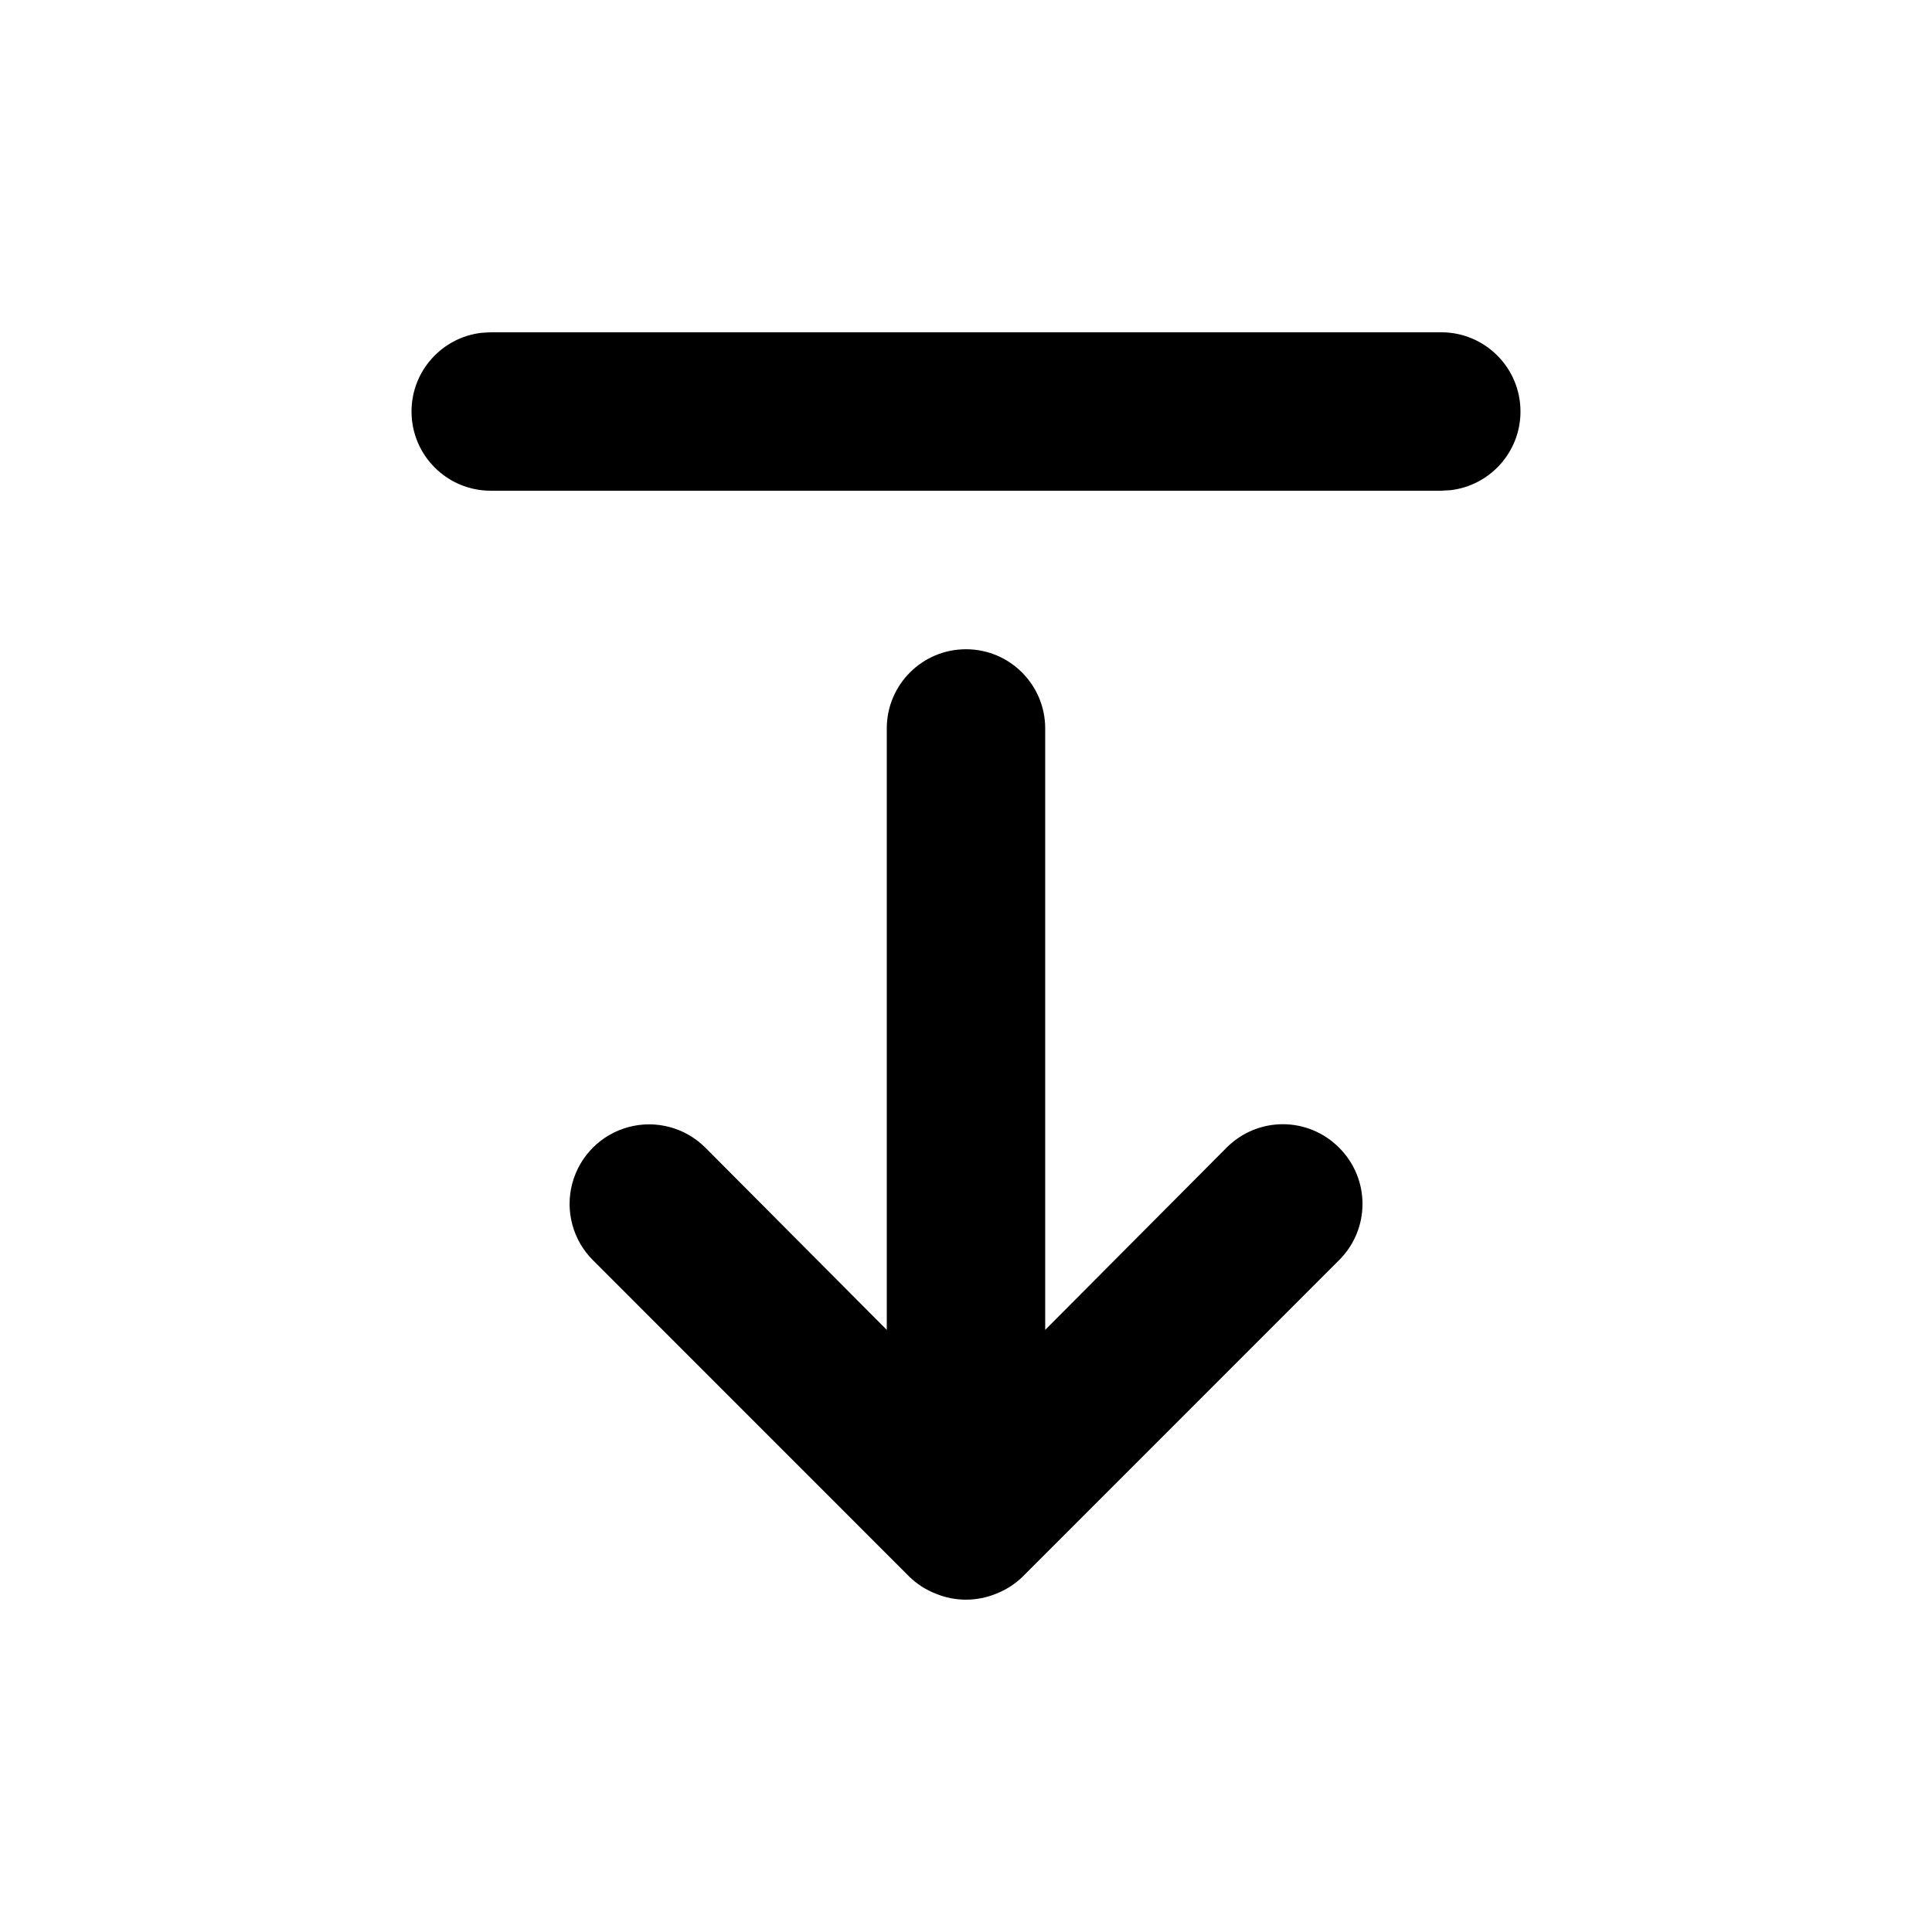 <?xml version="1.0" encoding="UTF-8"?>
<!-- Uploaded to: SVG Repo, www.svgrepo.com, Generator: SVG Repo Mixer Tools -->
<svg fill="#000000" width="800px" height="800px" version="1.1" viewBox="144 144 512 512" xmlns="http://www.w3.org/2000/svg">
 <path d="m525.95 232.06c11.594 0 20.992 9.398 20.992 20.992 0 10.766-8.102 19.637-18.543 20.852l-2.449 0.141h-251.9c-11.594 0-20.992-9.398-20.992-20.992 0-10.766 8.102-19.641 18.543-20.852l2.449-0.141zm-195.02 216.08 48.074 48.293v-159.38c0-11.598 9.398-20.996 20.992-20.996s20.992 9.398 20.992 20.996v159.38l48.07-48.293c3.941-3.973 9.309-6.211 14.902-6.211 5.598 0 10.965 2.238 14.906 6.211 3.973 3.941 6.211 9.309 6.211 14.91 0 5.598-2.238 10.965-6.211 14.906l-83.969 83.988c-1.996 1.914-4.352 3.41-6.926 4.41-5.113 2.102-10.844 2.102-15.953 0-2.578-1-4.934-2.496-6.93-4.41l-83.969-83.988c-5.324-5.324-7.402-13.09-5.453-20.363 1.949-7.277 7.629-12.961 14.902-14.91 7.273-1.949 15.035 0.133 20.359 5.457z" fill-rule="evenodd"/>
</svg>